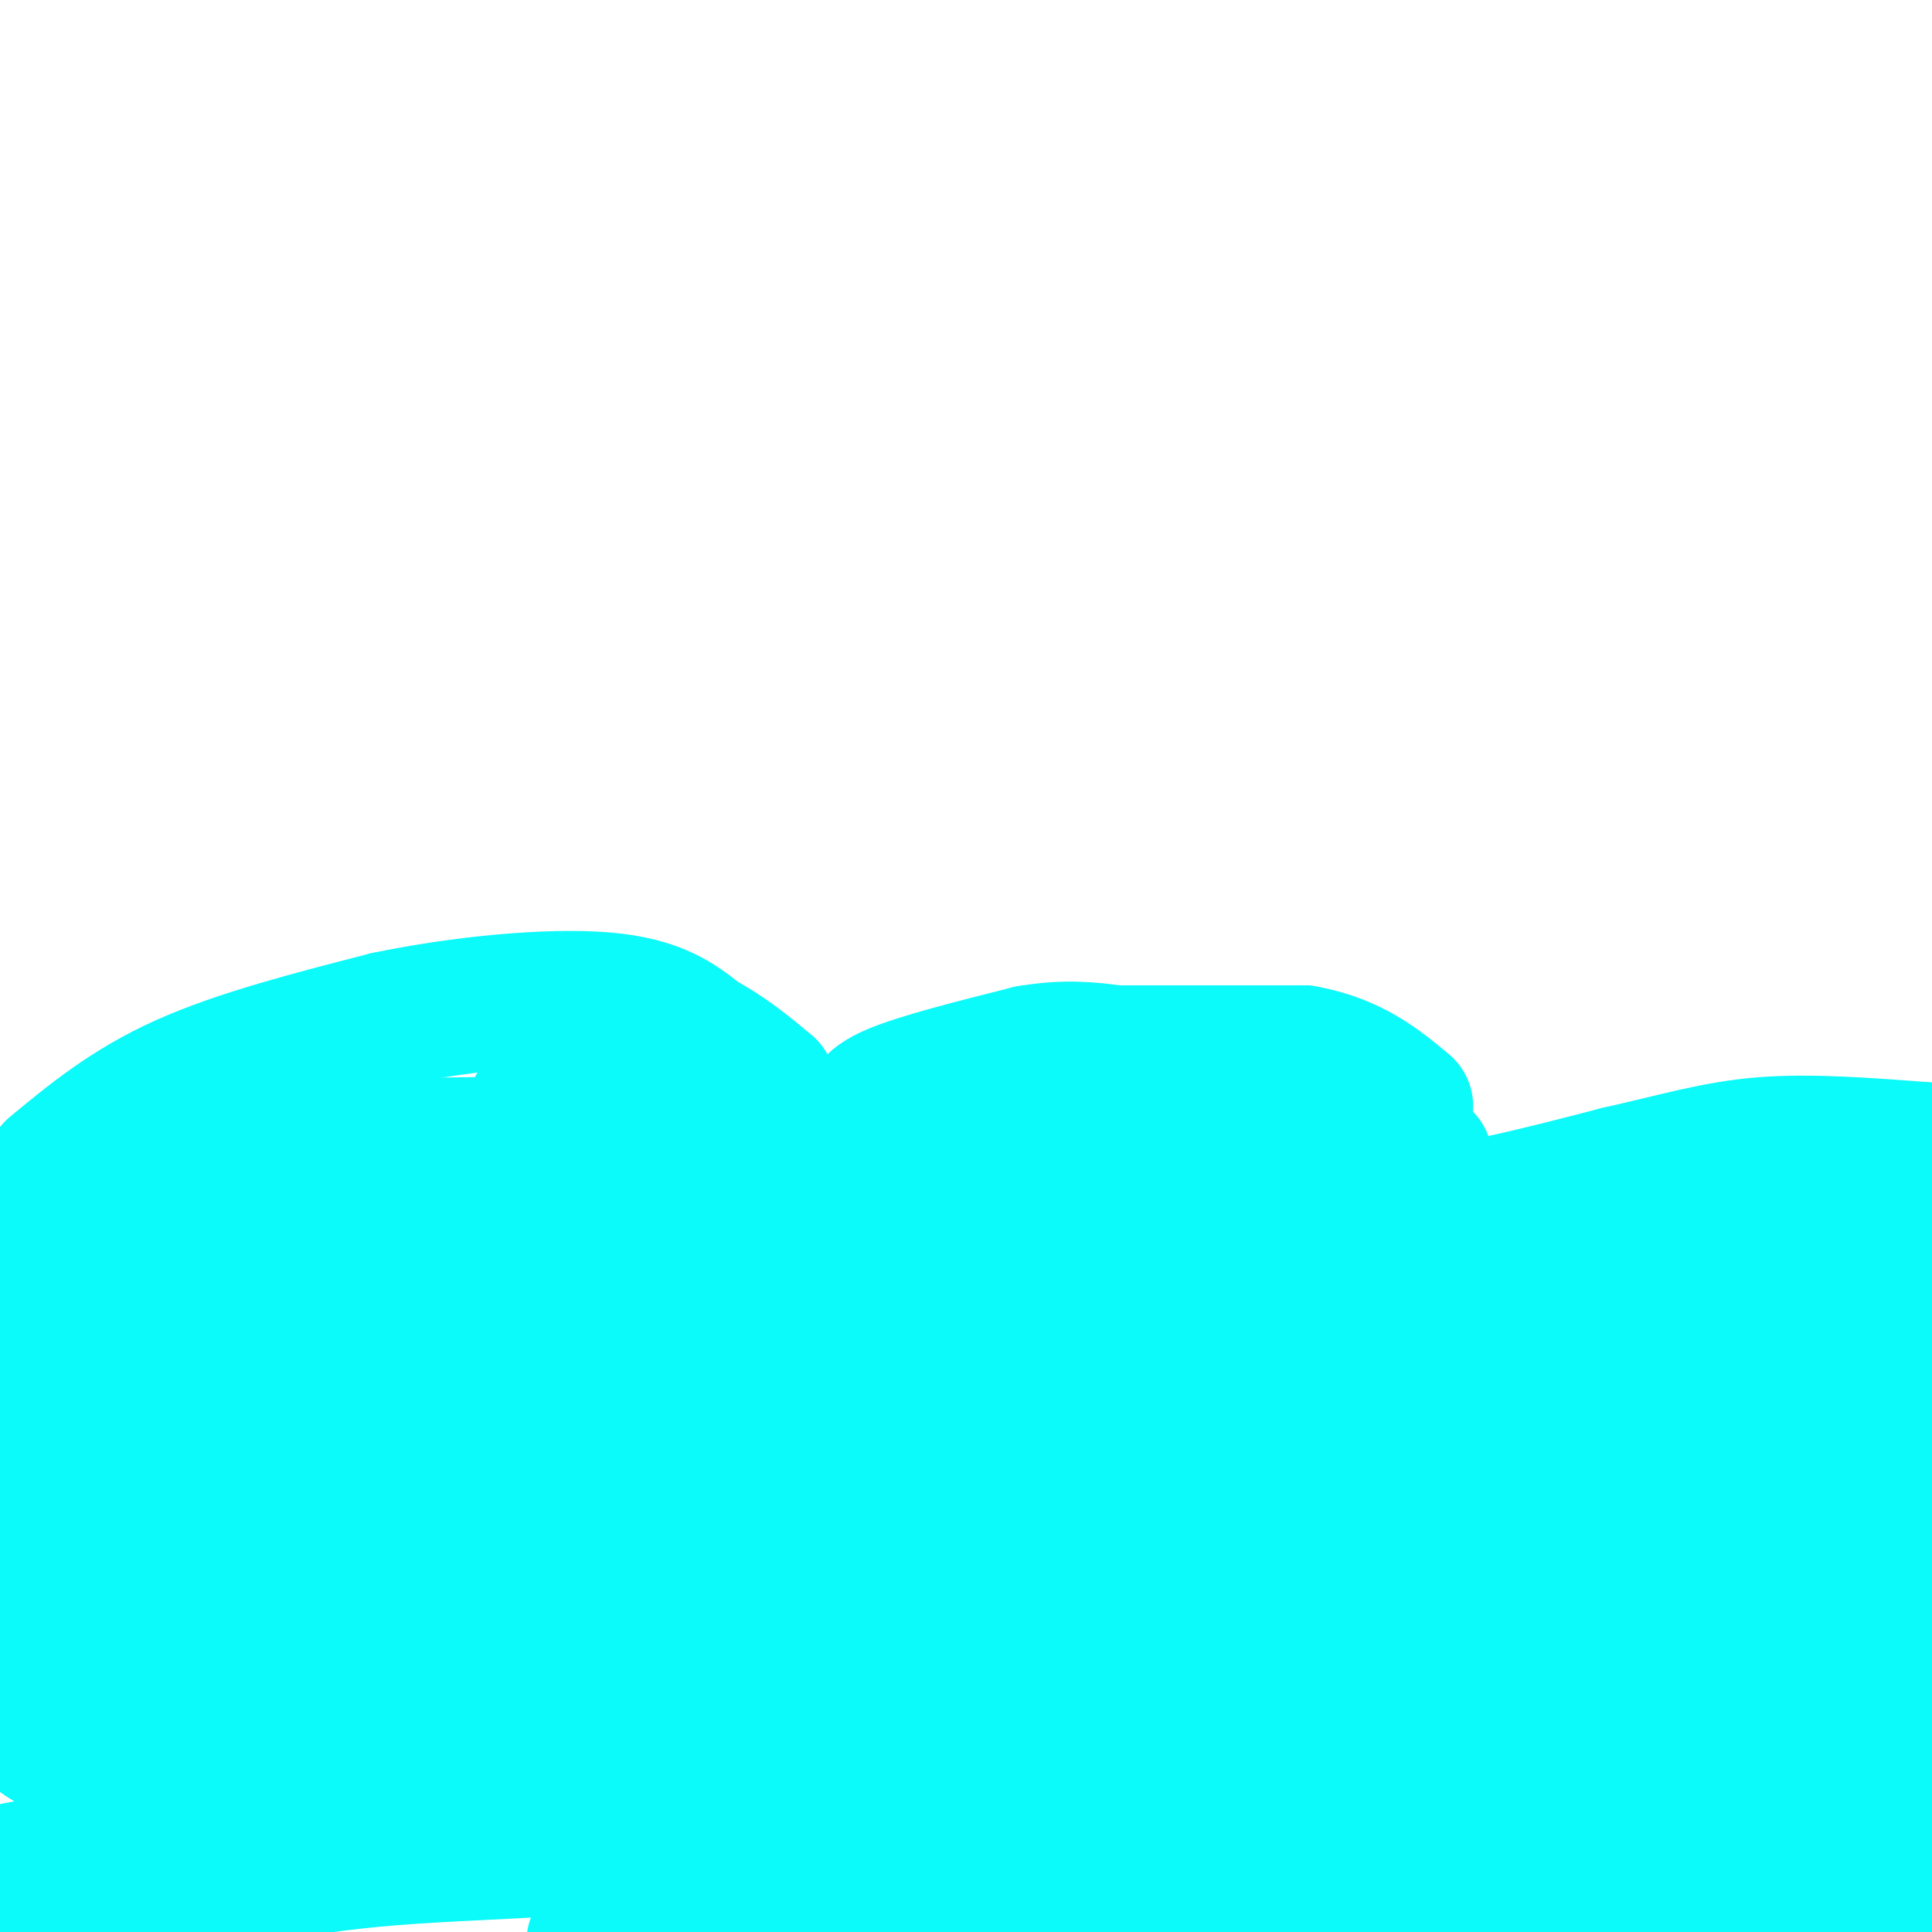 <svg viewBox='0 0 400 400' version='1.1' xmlns='http://www.w3.org/2000/svg' xmlns:xlink='http://www.w3.org/1999/xlink'><g fill='none' stroke='#0BFAFA' stroke-width='28' stroke-linecap='round' stroke-linejoin='round'><path d='M1,249c0.000,0.000 77.000,-2.000 77,-2'/><path d='M78,247c17.500,1.667 22.750,6.833 28,12'/><path d='M106,259c6.711,3.156 9.489,5.044 14,6c4.511,0.956 10.756,0.978 17,1'/><path d='M137,266c10.500,-0.333 28.250,-1.667 46,-3'/><path d='M183,263c11.833,0.333 18.417,2.667 25,5'/><path d='M208,268c8.500,2.000 17.250,4.500 26,7'/><path d='M234,275c7.667,0.833 13.833,-0.583 20,-2'/><path d='M254,273c8.333,-1.833 19.167,-5.417 30,-9'/><path d='M284,264c13.822,-1.889 33.378,-2.111 46,0c12.622,2.111 18.311,6.556 24,11'/><path d='M354,275c9.333,2.500 20.667,3.250 32,4'/><path d='M386,279c7.833,0.167 11.417,-1.417 15,-3'/><path d='M397,299c0.000,0.000 -24.000,-8.000 -24,-8'/><path d='M383,285c0.000,0.000 18.000,9.000 18,9'/><path d='M395,299c-40.000,-9.500 -80.000,-19.000 -90,-19c-10.000,0.000 10.000,9.500 30,19'/><path d='M335,299c-3.262,2.417 -26.417,-1.042 -48,-5c-21.583,-3.958 -41.595,-8.417 -41,-9c0.595,-0.583 21.798,2.708 43,6'/><path d='M289,291c-4.364,-3.099 -36.774,-13.847 -54,-19c-17.226,-5.153 -19.267,-4.711 -13,0c6.267,4.711 20.841,13.691 26,18c5.159,4.309 0.903,3.945 -3,4c-3.903,0.055 -7.451,0.527 -11,1'/><path d='M234,295c-22.678,0.786 -73.872,2.252 -72,1c1.872,-1.252 56.812,-5.222 66,-6c9.188,-0.778 -27.375,1.635 -58,1c-30.625,-0.635 -55.313,-4.317 -80,-8'/><path d='M90,283c-19.630,-1.445 -28.705,-1.057 -13,1c15.705,2.057 56.190,5.785 42,7c-14.190,1.215 -83.054,-0.081 -110,-1c-26.946,-0.919 -11.973,-1.459 3,-2'/><path d='M12,288c26.452,-2.190 91.083,-6.667 86,-12c-5.083,-5.333 -79.881,-11.524 -96,-15c-16.119,-3.476 26.440,-4.238 69,-5'/><path d='M71,256c-3.971,-0.774 -48.398,-0.210 -69,0c-20.602,0.210 -17.378,0.067 -3,13c14.378,12.933 39.909,38.944 57,50c17.091,11.056 25.740,7.159 16,4c-9.740,-3.159 -37.870,-5.579 -66,-8'/><path d='M6,315c36.150,-4.561 159.525,-11.965 152,-13c-7.525,-1.035 -145.949,4.298 -135,3c10.949,-1.298 171.271,-9.228 242,-14c70.729,-4.772 51.864,-6.386 33,-8'/><path d='M298,283c4.509,-1.085 -0.718,0.202 3,0c3.718,-0.202 16.381,-1.892 -29,-3c-45.381,-1.108 -148.808,-1.632 -183,0c-34.192,1.632 0.849,5.421 53,3c52.151,-2.421 121.412,-11.051 157,-14c35.588,-2.949 37.505,-0.217 40,2c2.495,2.217 5.570,3.919 -8,4c-13.570,0.081 -43.785,-1.460 -74,-3'/><path d='M257,272c-69.274,3.726 -205.458,14.542 -182,15c23.458,0.458 206.560,-9.440 292,-13c85.440,-3.560 73.220,-0.780 61,2'/><path d='M372,334c-124.970,3.583 -249.940,7.167 -276,6c-26.060,-1.167 46.792,-7.083 92,-9c45.208,-1.917 62.774,0.167 99,-2c36.226,-2.167 91.113,-8.583 146,-15'/><path d='M391,321c-133.607,-6.655 -267.214,-13.310 -315,-15c-47.786,-1.690 -9.750,1.583 12,4c21.750,2.417 27.214,3.976 79,6c51.786,2.024 149.893,4.512 248,7'/><path d='M295,313c-66.244,2.956 -132.489,5.911 -132,5c0.489,-0.911 67.711,-5.689 132,-7c64.289,-1.311 125.644,0.844 187,3'/><path d='M397,313c-71.466,-0.705 -142.932,-1.409 -195,0c-52.068,1.409 -84.736,4.933 -95,8c-10.264,3.067 1.878,5.678 7,7c5.122,1.322 3.225,1.356 21,5c17.775,3.644 55.221,10.898 113,14c57.779,3.102 135.889,2.051 214,1'/><path d='M391,358c0.000,0.000 -394.000,-2.000 -394,-2'/><path d='M77,353c26.726,-1.940 53.452,-3.881 106,-4c52.548,-0.119 130.917,1.583 165,2c34.083,0.417 23.881,-0.452 31,1c7.119,1.452 31.560,5.226 56,9'/><path d='M389,385c-25.250,3.583 -50.500,7.167 -82,10c-31.500,2.833 -69.250,4.917 -107,7'/><path d='M207,391c39.000,-4.083 78.000,-8.167 113,-10c35.000,-1.833 66.000,-1.417 97,-1'/><path d='M371,385c-29.241,1.034 -58.482,2.068 -85,2c-26.518,-0.068 -50.313,-1.237 -62,-3c-11.687,-1.763 -11.267,-4.119 24,-5c35.267,-0.881 105.381,-0.288 123,2c17.619,2.288 -17.256,6.270 -36,9c-18.744,2.730 -21.355,4.209 -54,6c-32.645,1.791 -95.322,3.896 -158,6'/><path d='M15,397c20.010,-4.951 40.020,-9.902 62,-12c21.980,-2.098 45.931,-1.344 103,-8c57.069,-6.656 147.256,-20.722 95,-16c-52.256,4.722 -246.953,28.233 -271,30c-24.047,1.767 122.558,-18.209 180,-26c57.442,-7.791 25.721,-3.395 -6,1'/><path d='M178,366c-21.634,0.144 -72.720,0.006 -107,3c-34.280,2.994 -51.756,9.122 -45,5c6.756,-4.122 37.742,-18.494 48,-25c10.258,-6.506 -0.212,-5.144 -21,-7c-20.788,-1.856 -51.894,-6.928 -83,-12'/><path d='M18,316c47.533,-1.091 95.065,-2.182 84,-3c-11.065,-0.818 -80.729,-1.364 -91,-2c-10.271,-0.636 38.850,-1.364 58,0c19.150,1.364 8.329,4.818 0,9c-8.329,4.182 -14.164,9.091 -20,14'/><path d='M49,334c-9.253,3.676 -22.386,5.867 -31,8c-8.614,2.133 -12.708,4.209 -14,5c-1.292,0.791 0.217,0.298 0,3c-0.217,2.702 -2.161,8.601 13,14c15.161,5.399 47.428,10.300 41,15c-6.428,4.700 -51.551,9.200 -57,9c-5.449,-0.200 28.775,-5.100 63,-10'/><path d='M64,378c44.616,-8.435 124.657,-24.524 166,-32c41.343,-7.476 43.987,-6.340 62,-6c18.013,0.340 51.395,-0.115 50,2c-1.395,2.115 -37.568,6.800 -61,9c-23.432,2.200 -34.123,1.914 -12,5c22.123,3.086 77.062,9.543 132,16'/><path d='M394,379c-57.631,2.762 -115.262,5.524 -154,9c-38.738,3.476 -58.583,7.667 -34,8c24.583,0.333 93.595,-3.190 125,-3c31.405,0.190 25.202,4.095 19,8'/><path d='M387,397c-1.488,-2.107 -2.976,-4.214 -10,-6c-7.024,-1.786 -19.583,-3.250 -21,-4c-1.417,-0.750 8.310,-0.786 18,1c9.690,1.786 19.345,5.393 29,9'/><path d='M3,252c9.000,-4.750 18.000,-9.500 34,-12c16.000,-2.500 39.000,-2.750 62,-3'/><path d='M99,237c12.690,-0.536 13.417,-0.375 14,1c0.583,1.375 1.024,3.964 6,7c4.976,3.036 14.488,6.518 24,10'/><path d='M143,255c11.822,-3.111 29.378,-15.889 39,-21c9.622,-5.111 11.311,-2.556 13,0'/><path d='M195,234c13.500,1.667 40.750,5.833 68,10'/><path d='M263,244c15.667,3.000 20.833,5.500 26,8'/><path d='M289,252c12.000,-0.167 29.000,-4.583 46,-9'/><path d='M335,243c12.356,-2.778 20.244,-5.222 30,-6c9.756,-0.778 21.378,0.111 33,1'/><path d='M398,238c6.167,0.500 5.083,1.250 4,2'/><path d='M398,253c0.000,0.000 -36.000,5.000 -36,5'/><path d='M362,258c-11.833,1.833 -23.417,3.917 -35,6'/><path d='M327,264c-10.022,2.311 -17.578,5.089 -27,6c-9.422,0.911 -20.711,-0.044 -32,-1'/><path d='M268,269c-9.000,-1.500 -15.500,-4.750 -22,-8'/><path d='M246,261c-5.600,-2.889 -8.600,-6.111 -16,-8c-7.400,-1.889 -19.200,-2.444 -31,-3'/><path d='M199,250c-5.500,-0.333 -3.750,0.333 -2,1'/><path d='M168,242c-0.778,-0.867 -1.556,-1.733 1,-4c2.556,-2.267 8.444,-5.933 15,-8c6.556,-2.067 13.778,-2.533 21,-3'/><path d='M205,227c13.833,-0.667 37.917,-0.833 62,-1'/><path d='M267,226c14.333,2.167 19.167,8.083 24,14'/><path d='M291,240c4.667,2.333 4.333,1.167 4,0'/><path d='M11,242c7.750,-6.417 15.500,-12.833 27,-18c11.500,-5.167 26.750,-9.083 42,-13'/><path d='M80,211c15.644,-3.267 33.756,-4.933 45,-4c11.244,0.933 15.622,4.467 20,8'/><path d='M145,215c5.667,3.000 9.833,6.500 14,10'/><path d='M159,225c-3.333,2.833 -18.667,4.917 -34,7'/><path d='M125,232c-8.000,0.667 -11.000,-1.167 -14,-3'/><path d='M180,232c-0.250,-1.833 -0.500,-3.667 5,-6c5.500,-2.333 16.750,-5.167 28,-8'/><path d='M213,218c7.667,-1.333 12.833,-0.667 18,0'/><path d='M231,218c9.500,0.000 24.250,0.000 39,0'/><path d='M270,218c10.000,1.833 15.500,6.417 21,11'/></g>
</svg>